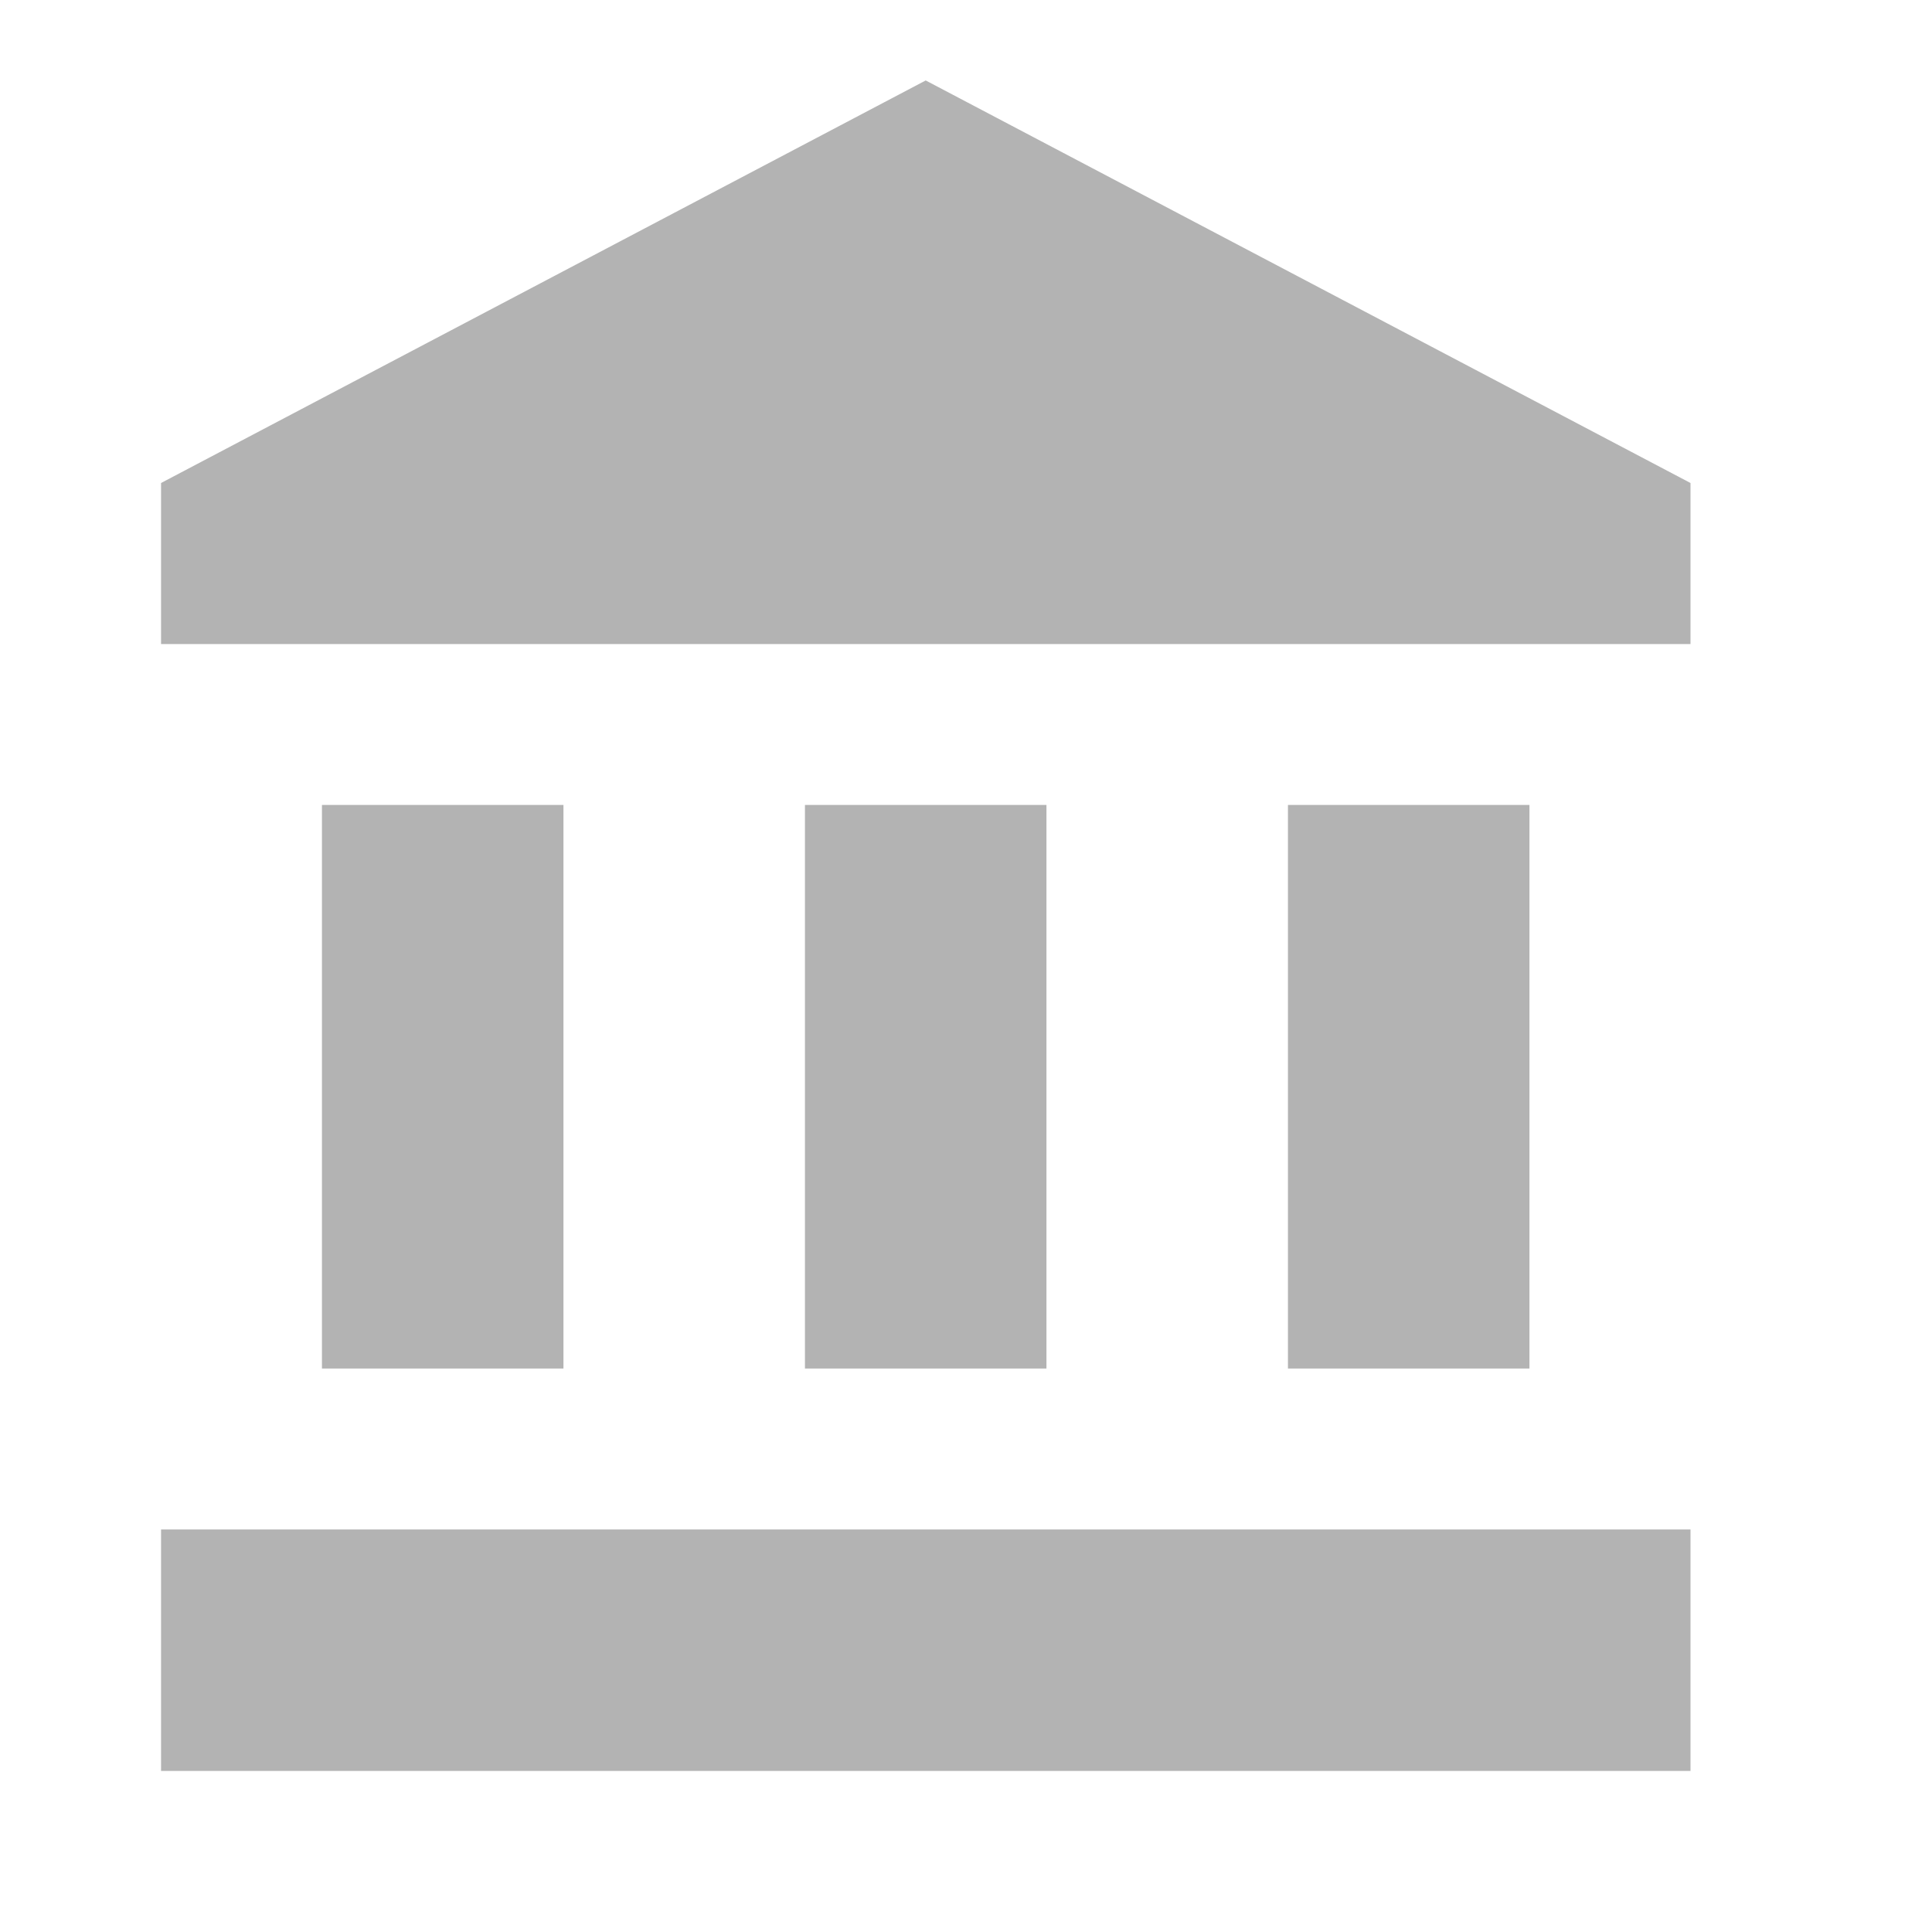 <svg width="14" height="14" viewBox="0 0 14 14" fill="none" xmlns="http://www.w3.org/2000/svg">
<g opacity="0.3">
<path d="M6.708 0.583L1.167 3.5V4.667H12.25V3.5M9.333 5.833V9.917H11.083V5.833M1.167 12.833H12.25V11.083H1.167M5.833 5.833V9.917H7.583V5.833M2.333 5.833V9.917H4.083V5.833H2.333Z" fill="black"/>
</g>
</svg>
